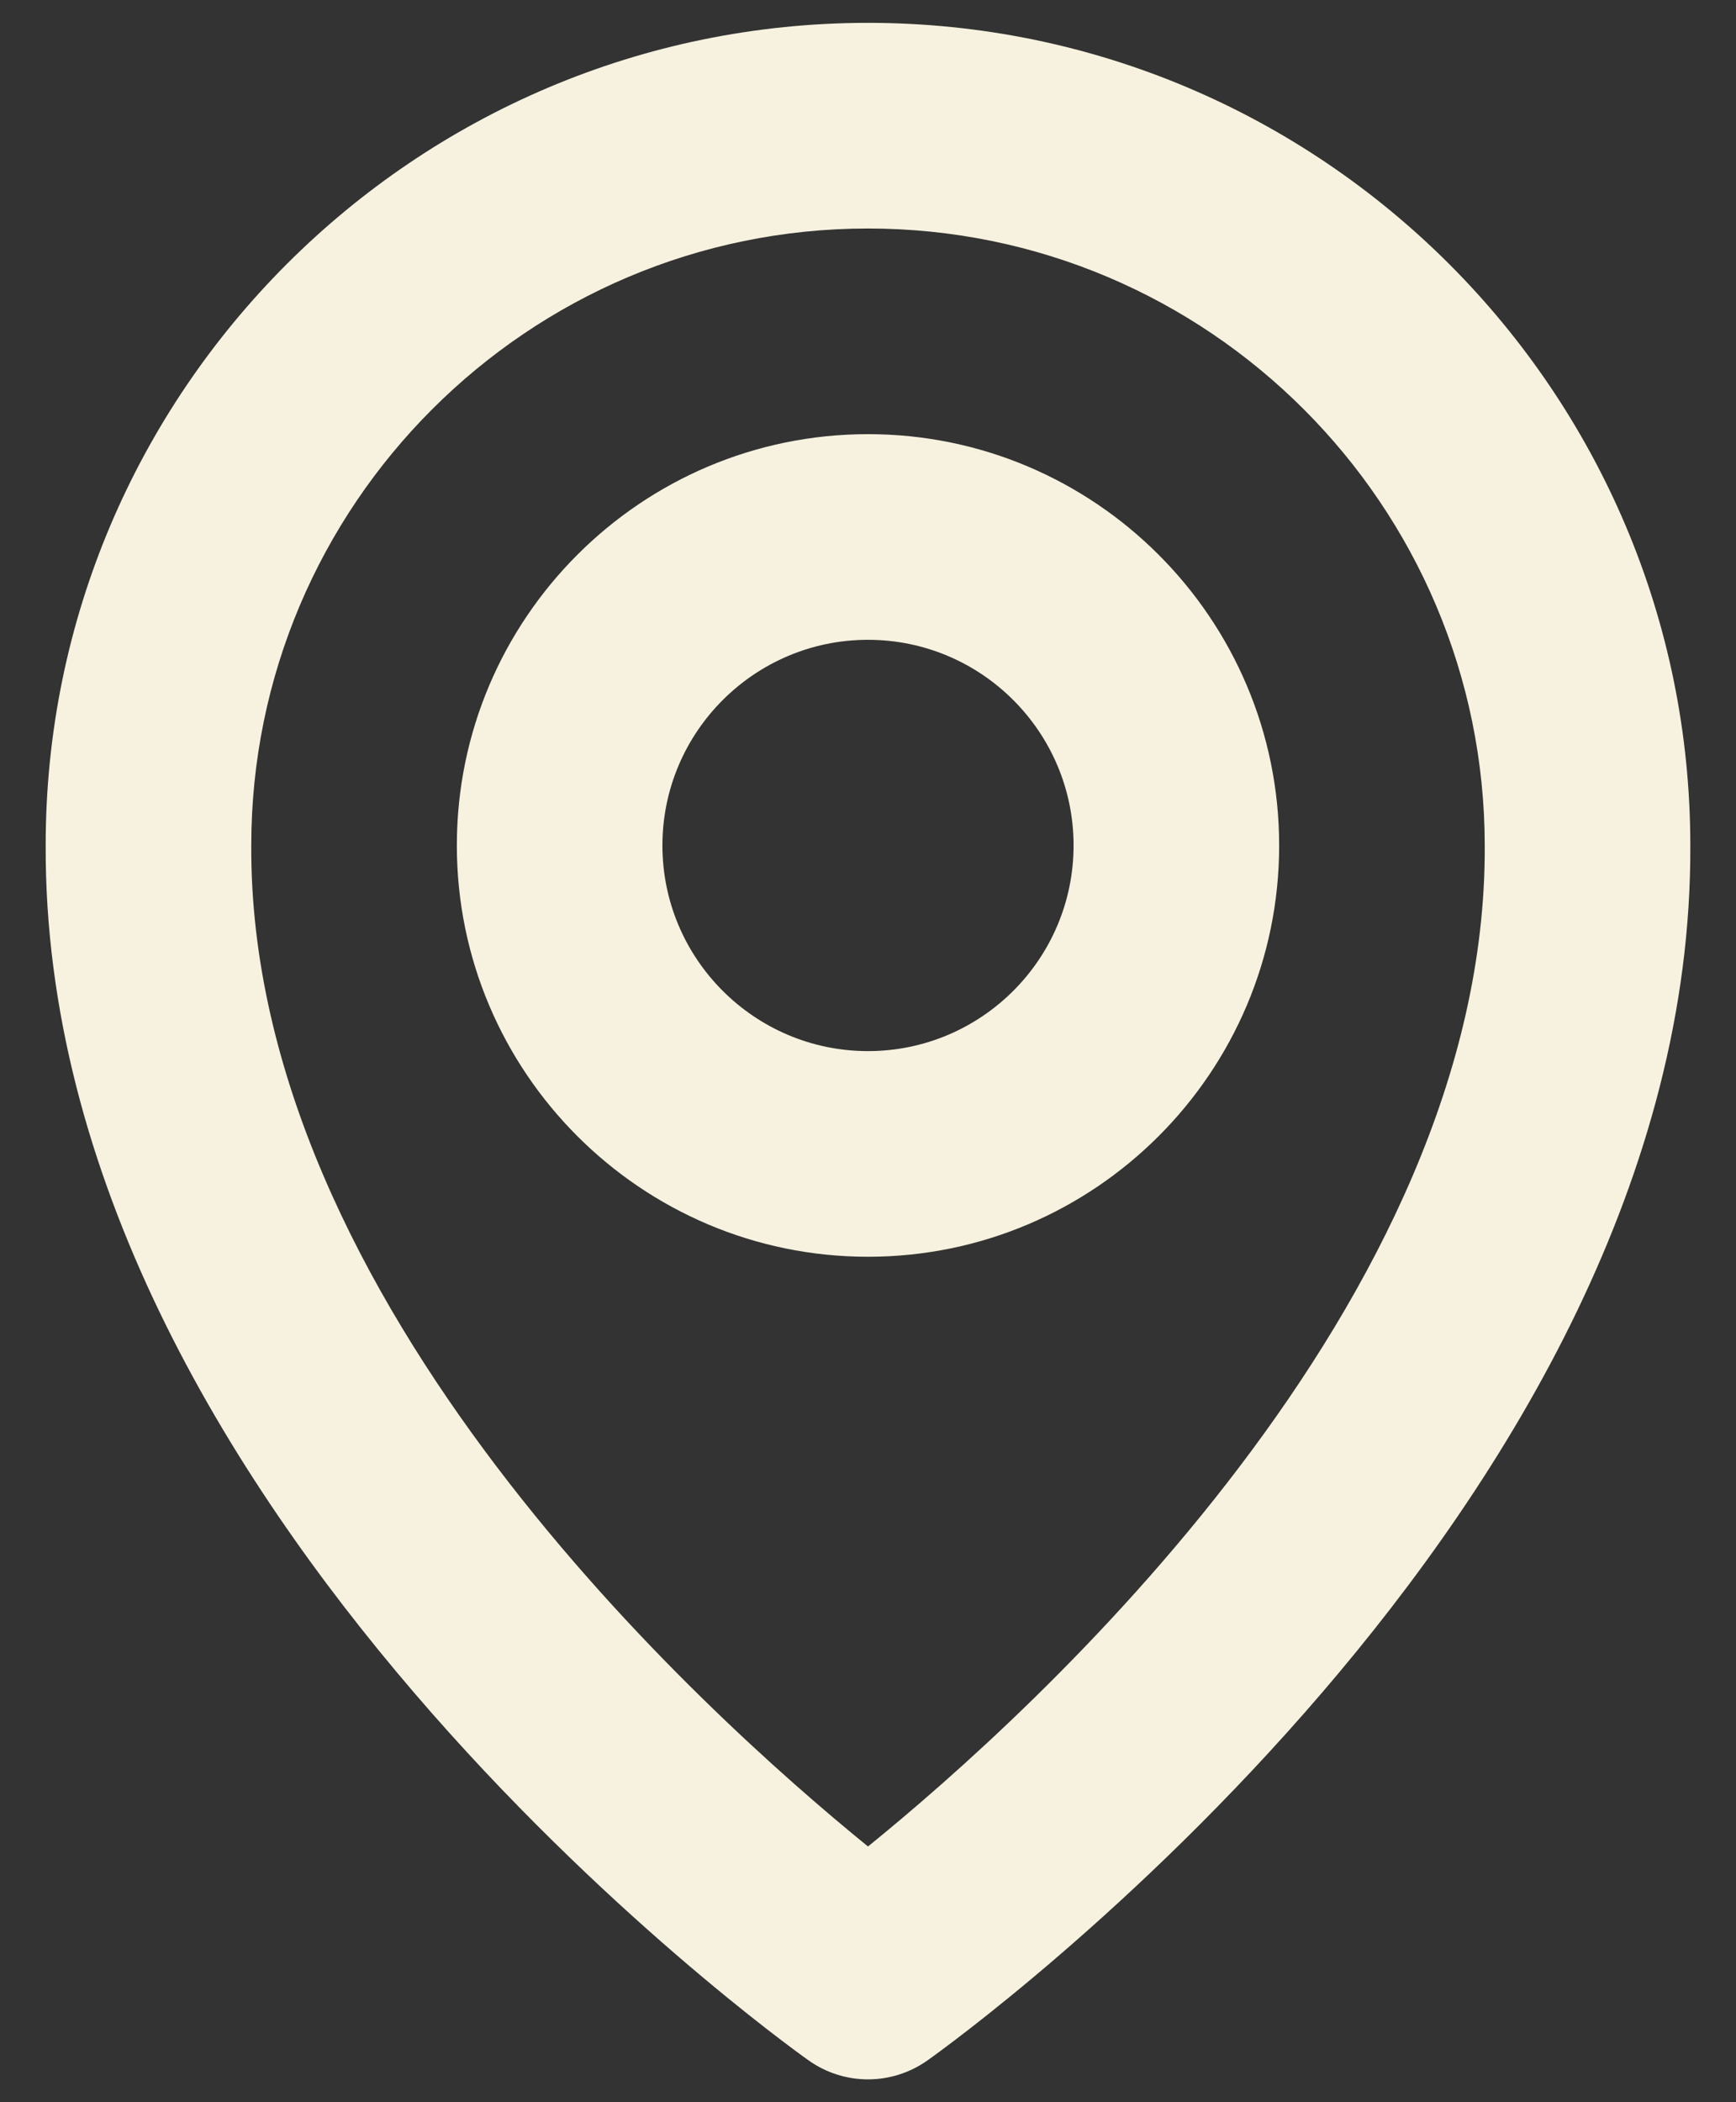 <svg width="19" height="23" viewBox="0 0 19 23" fill="none" xmlns="http://www.w3.org/2000/svg">
<rect x="0" y="0" width="19" height="23" fill="#333333" stroke="none"/>
<path d="M9.5 13.75C11.982 13.75 14 11.732 14 9.25C14 6.768 11.982 4.75 9.5 4.75C7.018 4.75 5 6.768 5 9.25C5 11.732 7.018 13.75 9.5 13.75ZM9.5 7C10.741 7 11.75 8.009 11.75 9.25C11.75 10.491 10.741 11.5 9.5 11.5C8.259 11.5 7.25 10.491 7.25 9.25C7.25 8.009 8.259 7 9.5 7Z" fill="#F7F2DF"/>
<path d="M8.848 22.541C9.038 22.677 9.266 22.75 9.5 22.75C9.734 22.75 9.962 22.677 10.153 22.541C10.495 22.299 18.533 16.495 18.5 9.25C18.5 4.288 14.463 0.25 9.5 0.25C4.538 0.25 0.5 4.288 0.5 9.244C0.467 16.495 8.506 22.299 8.848 22.541ZM9.5 2.5C13.223 2.5 16.25 5.527 16.25 9.256C16.274 14.248 11.314 18.732 9.5 20.202C7.688 18.73 2.726 14.246 2.75 9.25C2.75 5.527 5.777 2.5 9.5 2.5Z" fill="#F7F2DF"/>
</svg>
